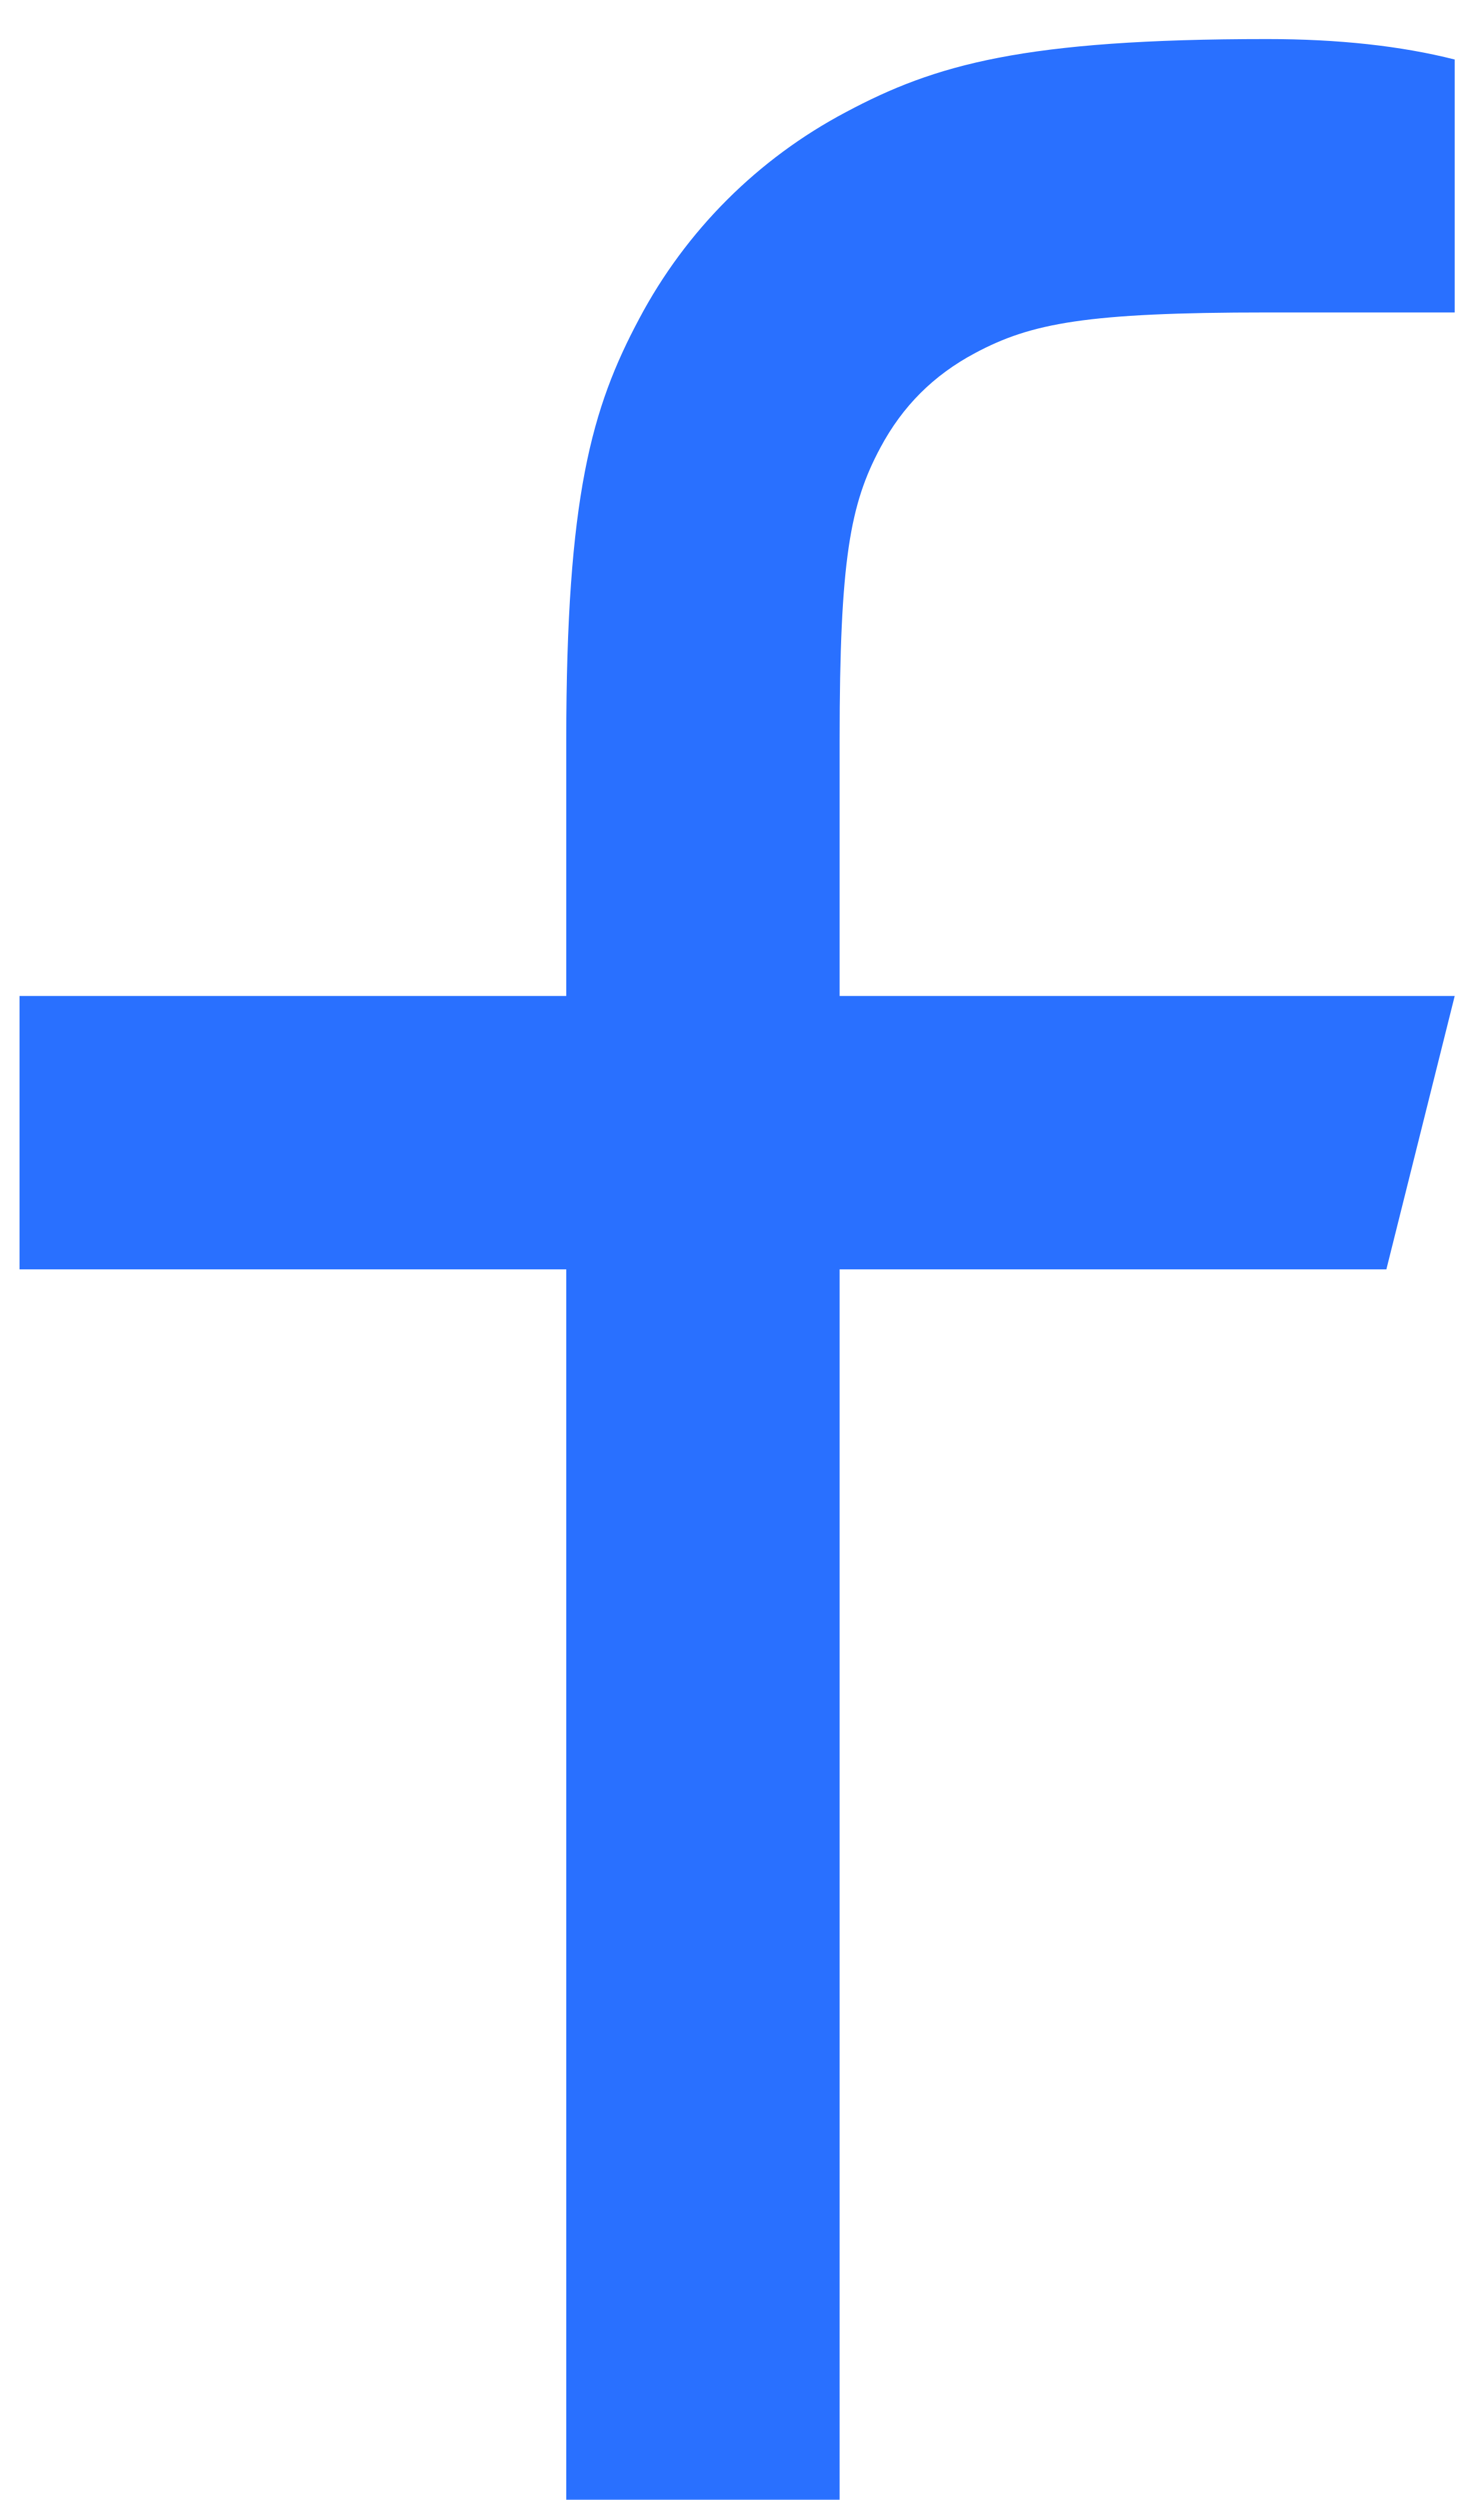 <svg width="19" height="32" viewBox="0 0 19 32" fill="none" xmlns="http://www.w3.org/2000/svg">
<path d="M10.75 12.75H18.625L17.75 16.25H10.75V32H7.25V16.25H0.25V12.75H7.25V9.474C7.25 6.354 7.575 5.221 8.184 4.08C8.781 2.953 9.703 2.031 10.831 1.435C11.972 0.826 13.104 0.5 16.224 0.5C17.137 0.5 17.939 0.588 18.625 0.762V4H16.224C13.907 4 13.202 4.136 12.482 4.521C11.95 4.805 11.555 5.2 11.271 5.732C10.886 6.452 10.75 7.157 10.75 9.474V12.75Z" fill="#2970FF"/>
</svg>

